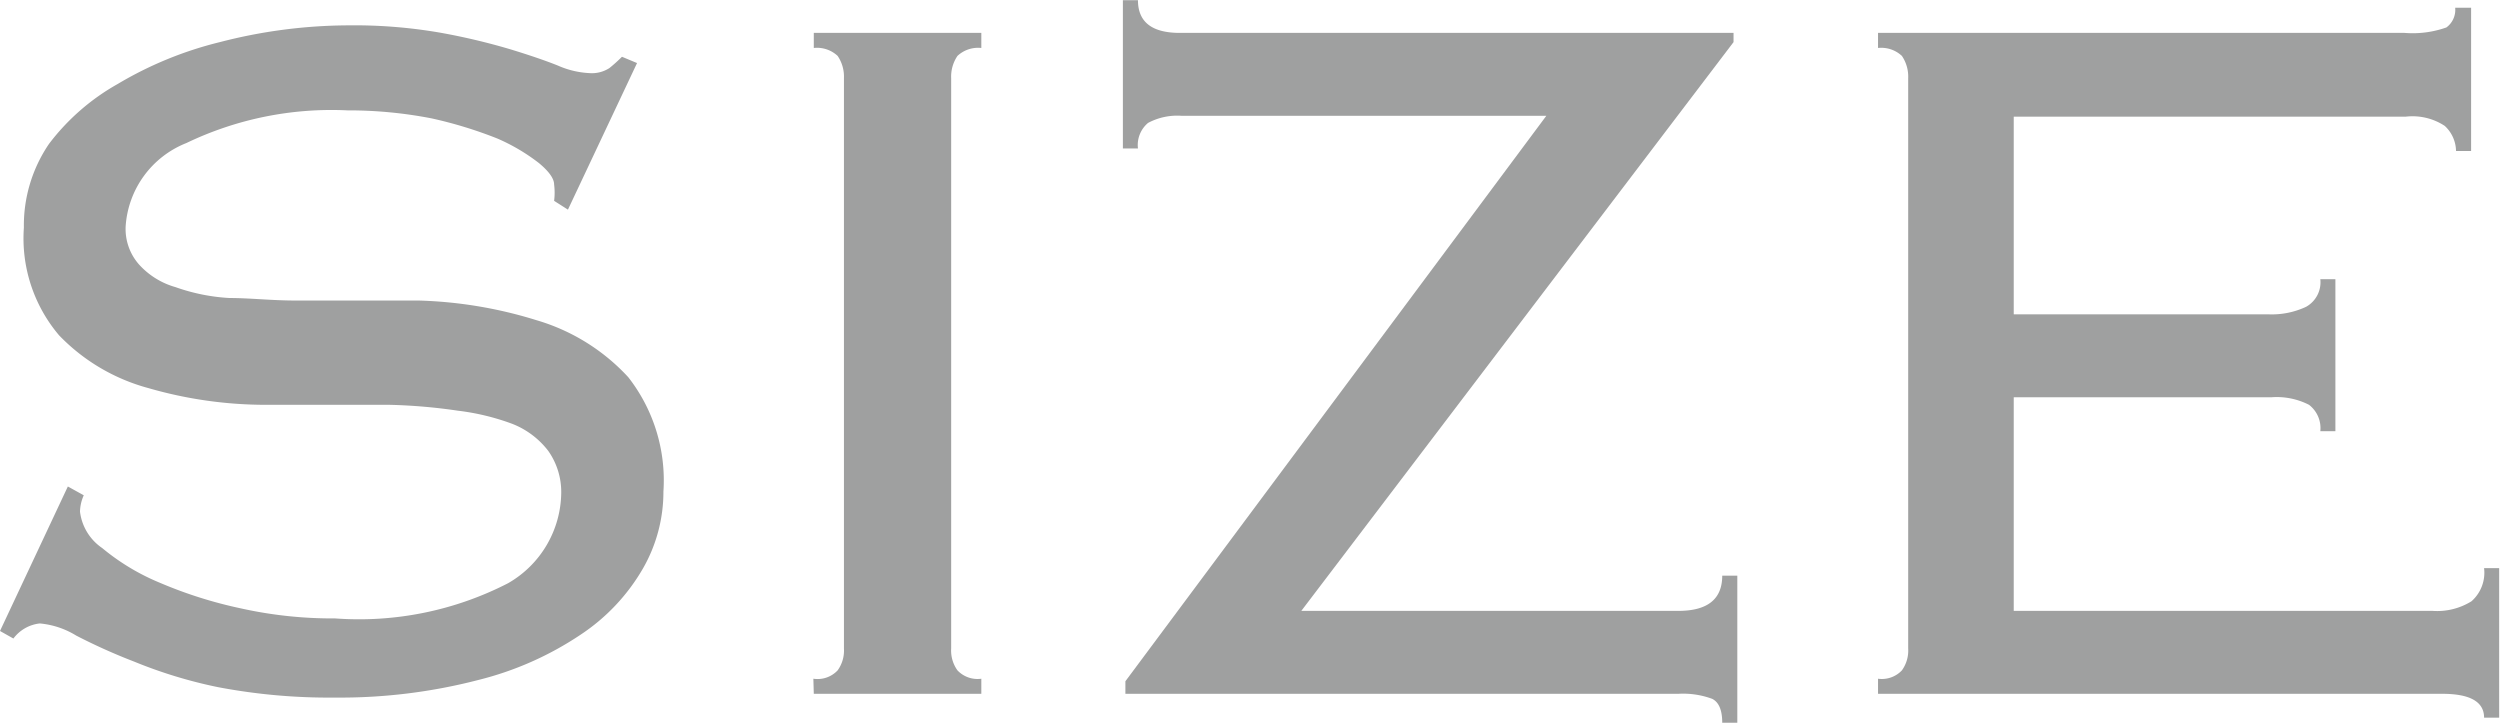 <svg xmlns="http://www.w3.org/2000/svg" width="21.06mm" height="6.09mm" viewBox="0 0 59.69 17.25"><defs><style>.cls-1{fill:#9fa0a0;}</style></defs><g id="レイヤー_2" data-name="レイヤー 2"><g id="エレメント"><path class="cls-1" d="M2,11.82a1,1,0,0,0-.09.39,1.23,1.23,0,0,0,.53.87,5.35,5.35,0,0,0,1.38.83,10.43,10.43,0,0,0,1.93.61A10.07,10.07,0,0,0,8,14.76a7.78,7.78,0,0,0,4.13-.84,2.52,2.52,0,0,0,1.27-2.16,1.7,1.7,0,0,0-.31-1,2,2,0,0,0-.87-.65,5.67,5.67,0,0,0-1.29-.31A13.19,13.19,0,0,0,9.3,9.66H6.38a10.09,10.09,0,0,1-2.84-.4A4.63,4.63,0,0,1,1.41,8,3.58,3.58,0,0,1,.57,5.43a3.46,3.46,0,0,1,.6-2A5.33,5.33,0,0,1,2.81,2,8.89,8.89,0,0,1,5.25,1,12.35,12.35,0,0,1,8.31.6a12,12,0,0,1,2.23.18,15.43,15.43,0,0,1,1.64.39q.69.21,1.14.39a2.11,2.11,0,0,0,.75.18.77.77,0,0,0,.48-.12,3.65,3.65,0,0,0,.3-.27l.36.15L13.56,5l-.33-.21a1.55,1.55,0,0,0,0-.39q0-.21-.36-.51a4.58,4.58,0,0,0-1-.59,10.18,10.18,0,0,0-1.57-.48,10.37,10.37,0,0,0-2-.19,8,8,0,0,0-3.85.78A2.3,2.3,0,0,0,3,5.4a1.28,1.28,0,0,0,.32.91,1.85,1.85,0,0,0,.87.54,4.6,4.6,0,0,0,1.29.26c.49,0,1,.06,1.57.06.94,0,1.92,0,2.94,0a10.4,10.4,0,0,1,2.82.47A4.82,4.82,0,0,1,15,9a4,4,0,0,1,.84,2.73,3.68,3.68,0,0,1-.49,1.84,4.73,4.73,0,0,1-1.49,1.58,7.73,7.73,0,0,1-2.44,1.08A13.14,13.14,0,0,1,8,16.65a14.19,14.19,0,0,1-2.8-.25,11.21,11.21,0,0,1-2-.61,13.85,13.85,0,0,1-1.38-.62,2,2,0,0,0-.87-.29.91.91,0,0,0-.63.36L0,15.06l1.62-3.45Z"/><path class="cls-1" d="M19.42,16.2A.66.66,0,0,0,20,16a.81.81,0,0,0,.15-.52V1.86A.88.88,0,0,0,20,1.33a.72.72,0,0,0-.57-.19V.78h4v.36a.72.72,0,0,0-.57.19.88.88,0,0,0-.15.53V15.48a.81.81,0,0,0,.15.52.66.66,0,0,0,.57.2v.36h-4Z"/><path class="cls-1" d="M28.22,2.76a1.48,1.48,0,0,0-.81.17.69.69,0,0,0-.24.61h-.36V0h.36q0,.78,1,.78H41.39V1L31.07,14.58h9q1.05,0,1.05-.84h.36v3.51h-.36q0-.45-.24-.57a2,2,0,0,0-.81-.12H26.87v-.3L36.92,2.76Z"/><path class="cls-1" d="M45.56,1.86a.88.88,0,0,0-.15-.53.72.72,0,0,0-.57-.19V.78H57.41a2.41,2.41,0,0,0,1-.13.52.52,0,0,0,.21-.47H59V3.6h-.36A.83.83,0,0,0,58.37,3a1.4,1.4,0,0,0-.93-.22H48.08V7.5h6.09a1.93,1.93,0,0,0,.89-.18.67.67,0,0,0,.34-.66h.36v3.63H55.4a.7.7,0,0,0-.27-.63,1.69,1.69,0,0,0-.9-.18H48.08v5.1h10a1.55,1.55,0,0,0,.93-.23.91.91,0,0,0,.3-.79h.36v3.57h-.36q0-.57-1-.57H44.84V16.2a.66.66,0,0,0,.57-.2.81.81,0,0,0,.15-.52Z"/></g></g></svg>